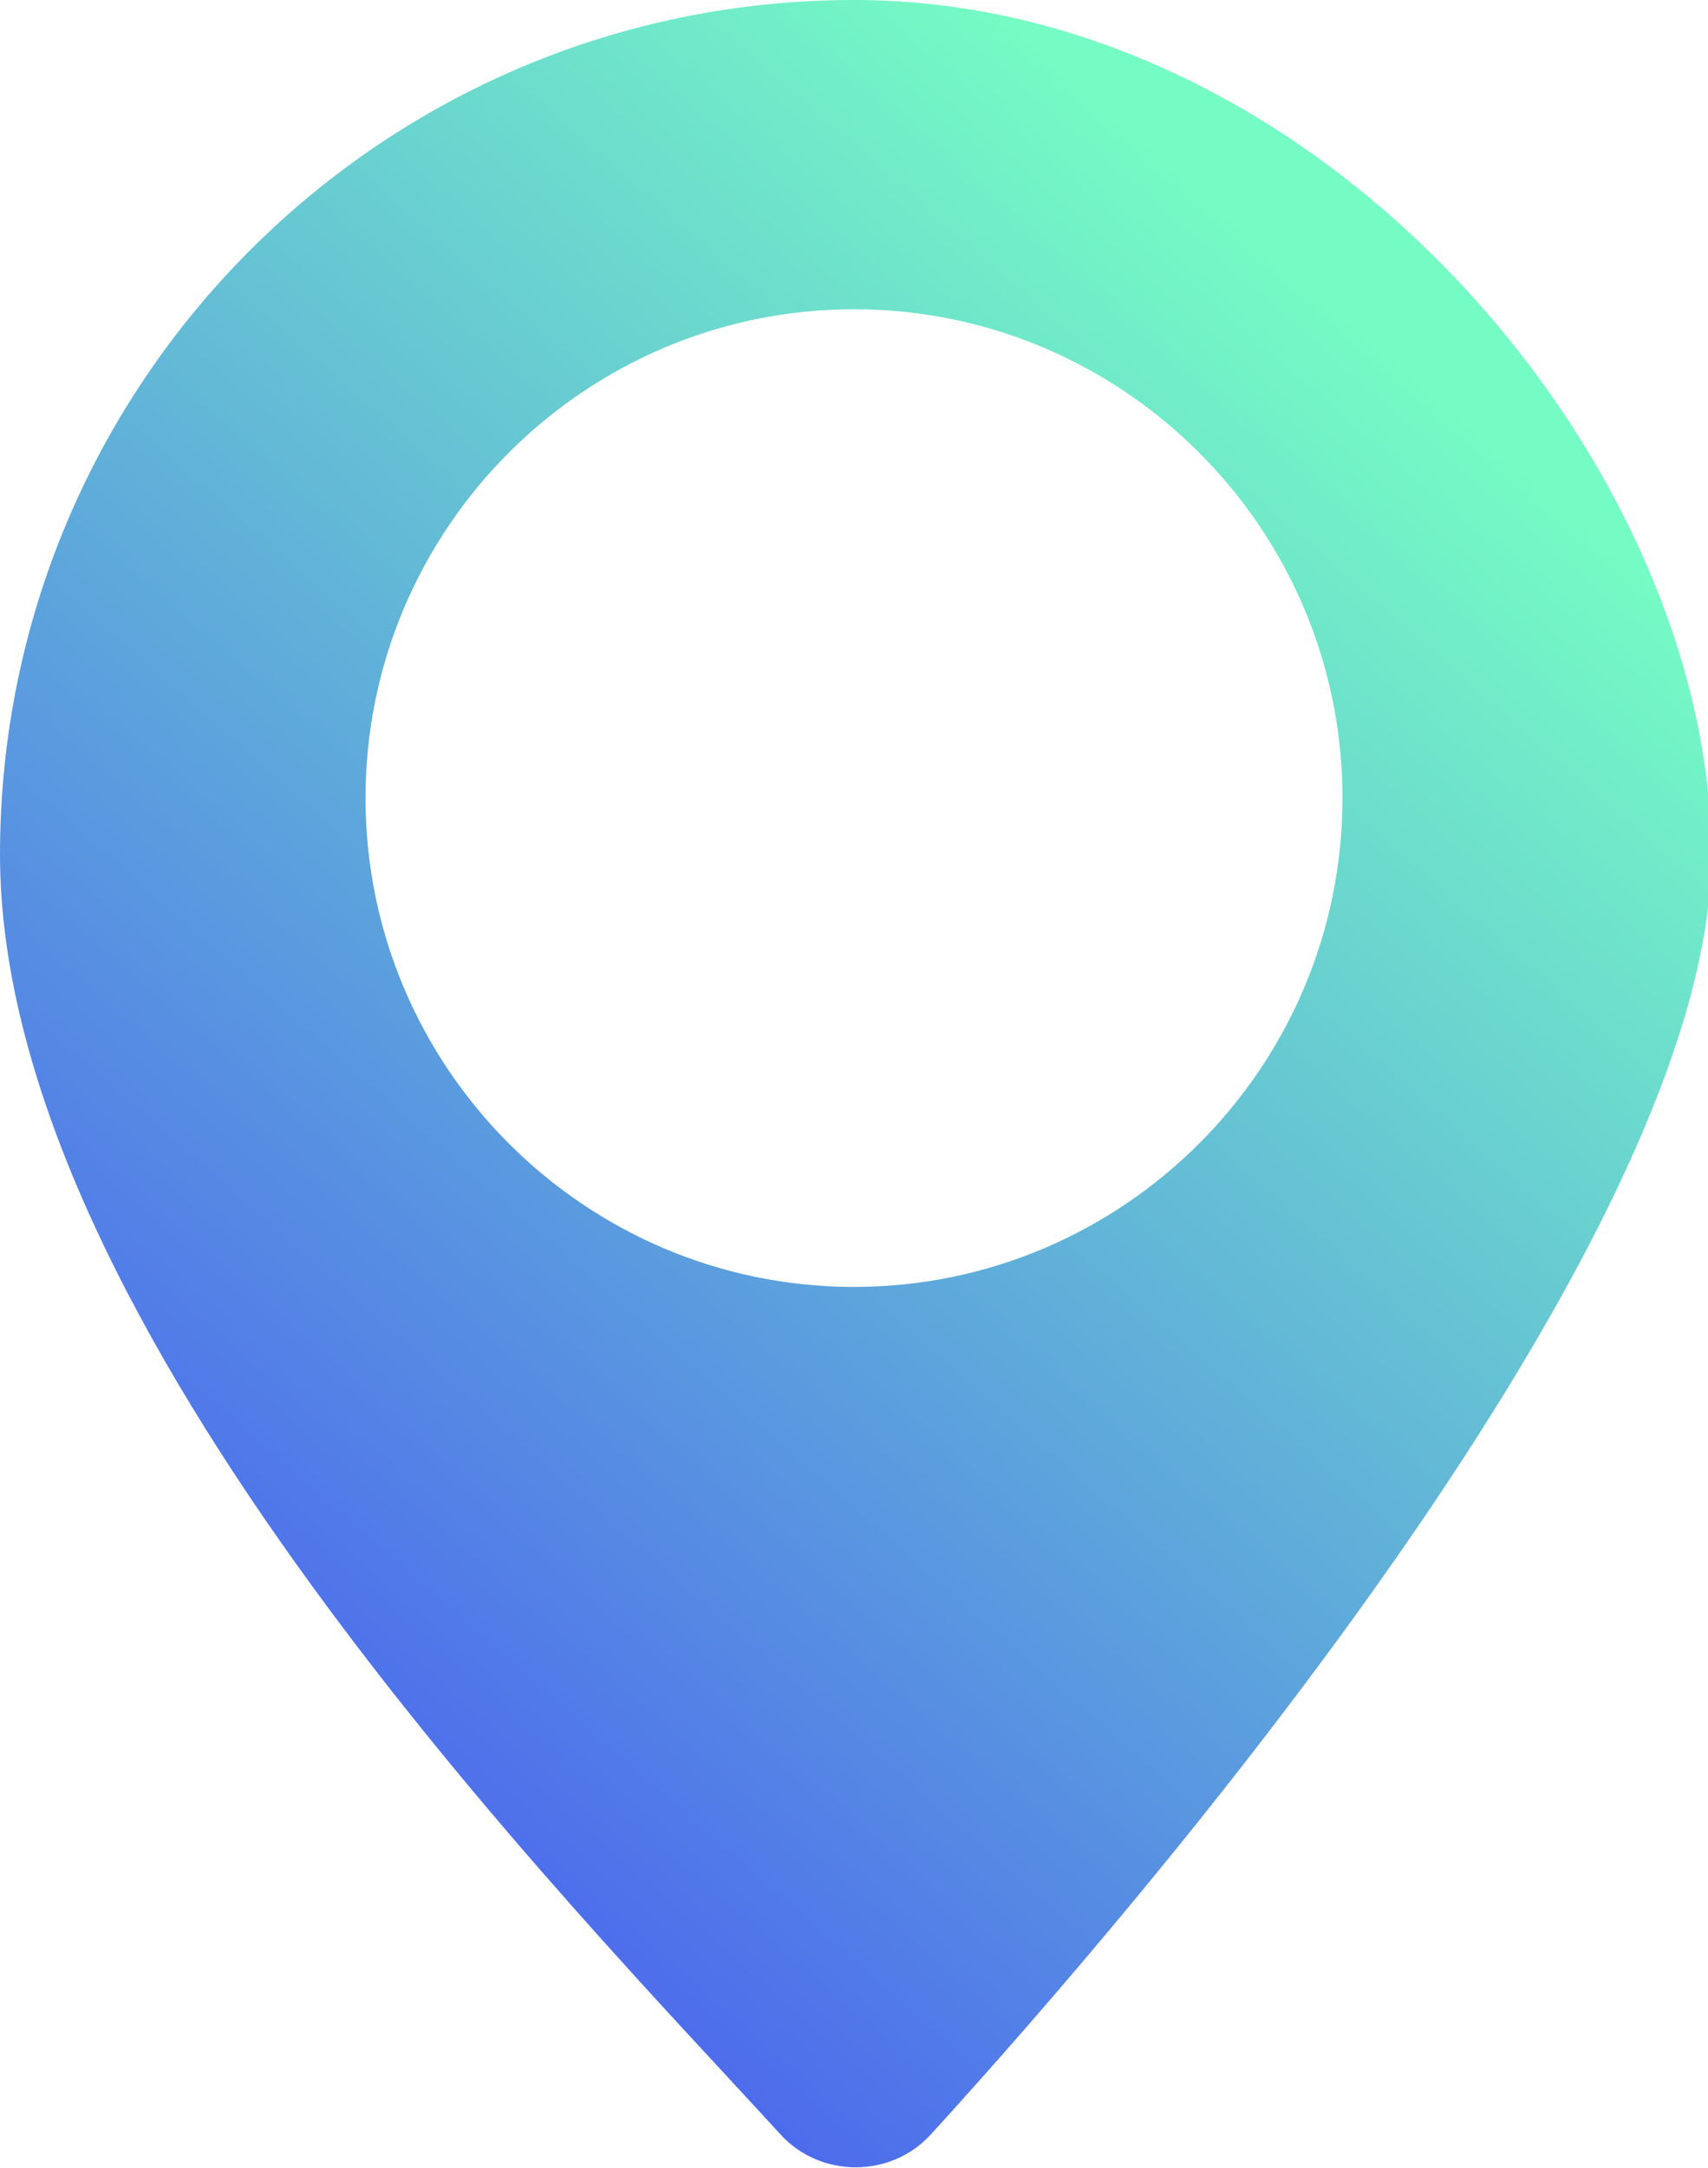<?xml version="1.0" encoding="UTF-8"?><svg id="Layer_1" xmlns="http://www.w3.org/2000/svg" xmlns:xlink="http://www.w3.org/1999/xlink" viewBox="0 0 51.4 65.2"><defs><style>.cls-1{fill:url(#Degradado_sin_nombre_44);stroke-width:0px;}</style><linearGradient id="Degradado_sin_nombre_44" x1="0" y1="56.2" x2="40.7" y2="9.6" gradientUnits="userSpaceOnUse"><stop offset="0" stop-color="#4652f3"/><stop offset="1" stop-color="#75fbc4"/></linearGradient></defs><path class="cls-1" d="M25.7,0C11.5,0,0,11.5,0,25.7s17.2,31.6,23.5,38.5c1.2,1.3,3.3,1.3,4.5,0,6.3-6.9,23.5-26.9,23.5-38.5S39.9,0,25.7,0ZM25.7,38.7c-8.1,0-14.7-6.6-14.7-14.7s6.6-14.7,14.7-14.7,14.7,6.6,14.7,14.7-6.6,14.7-14.7,14.7Z"/></svg>